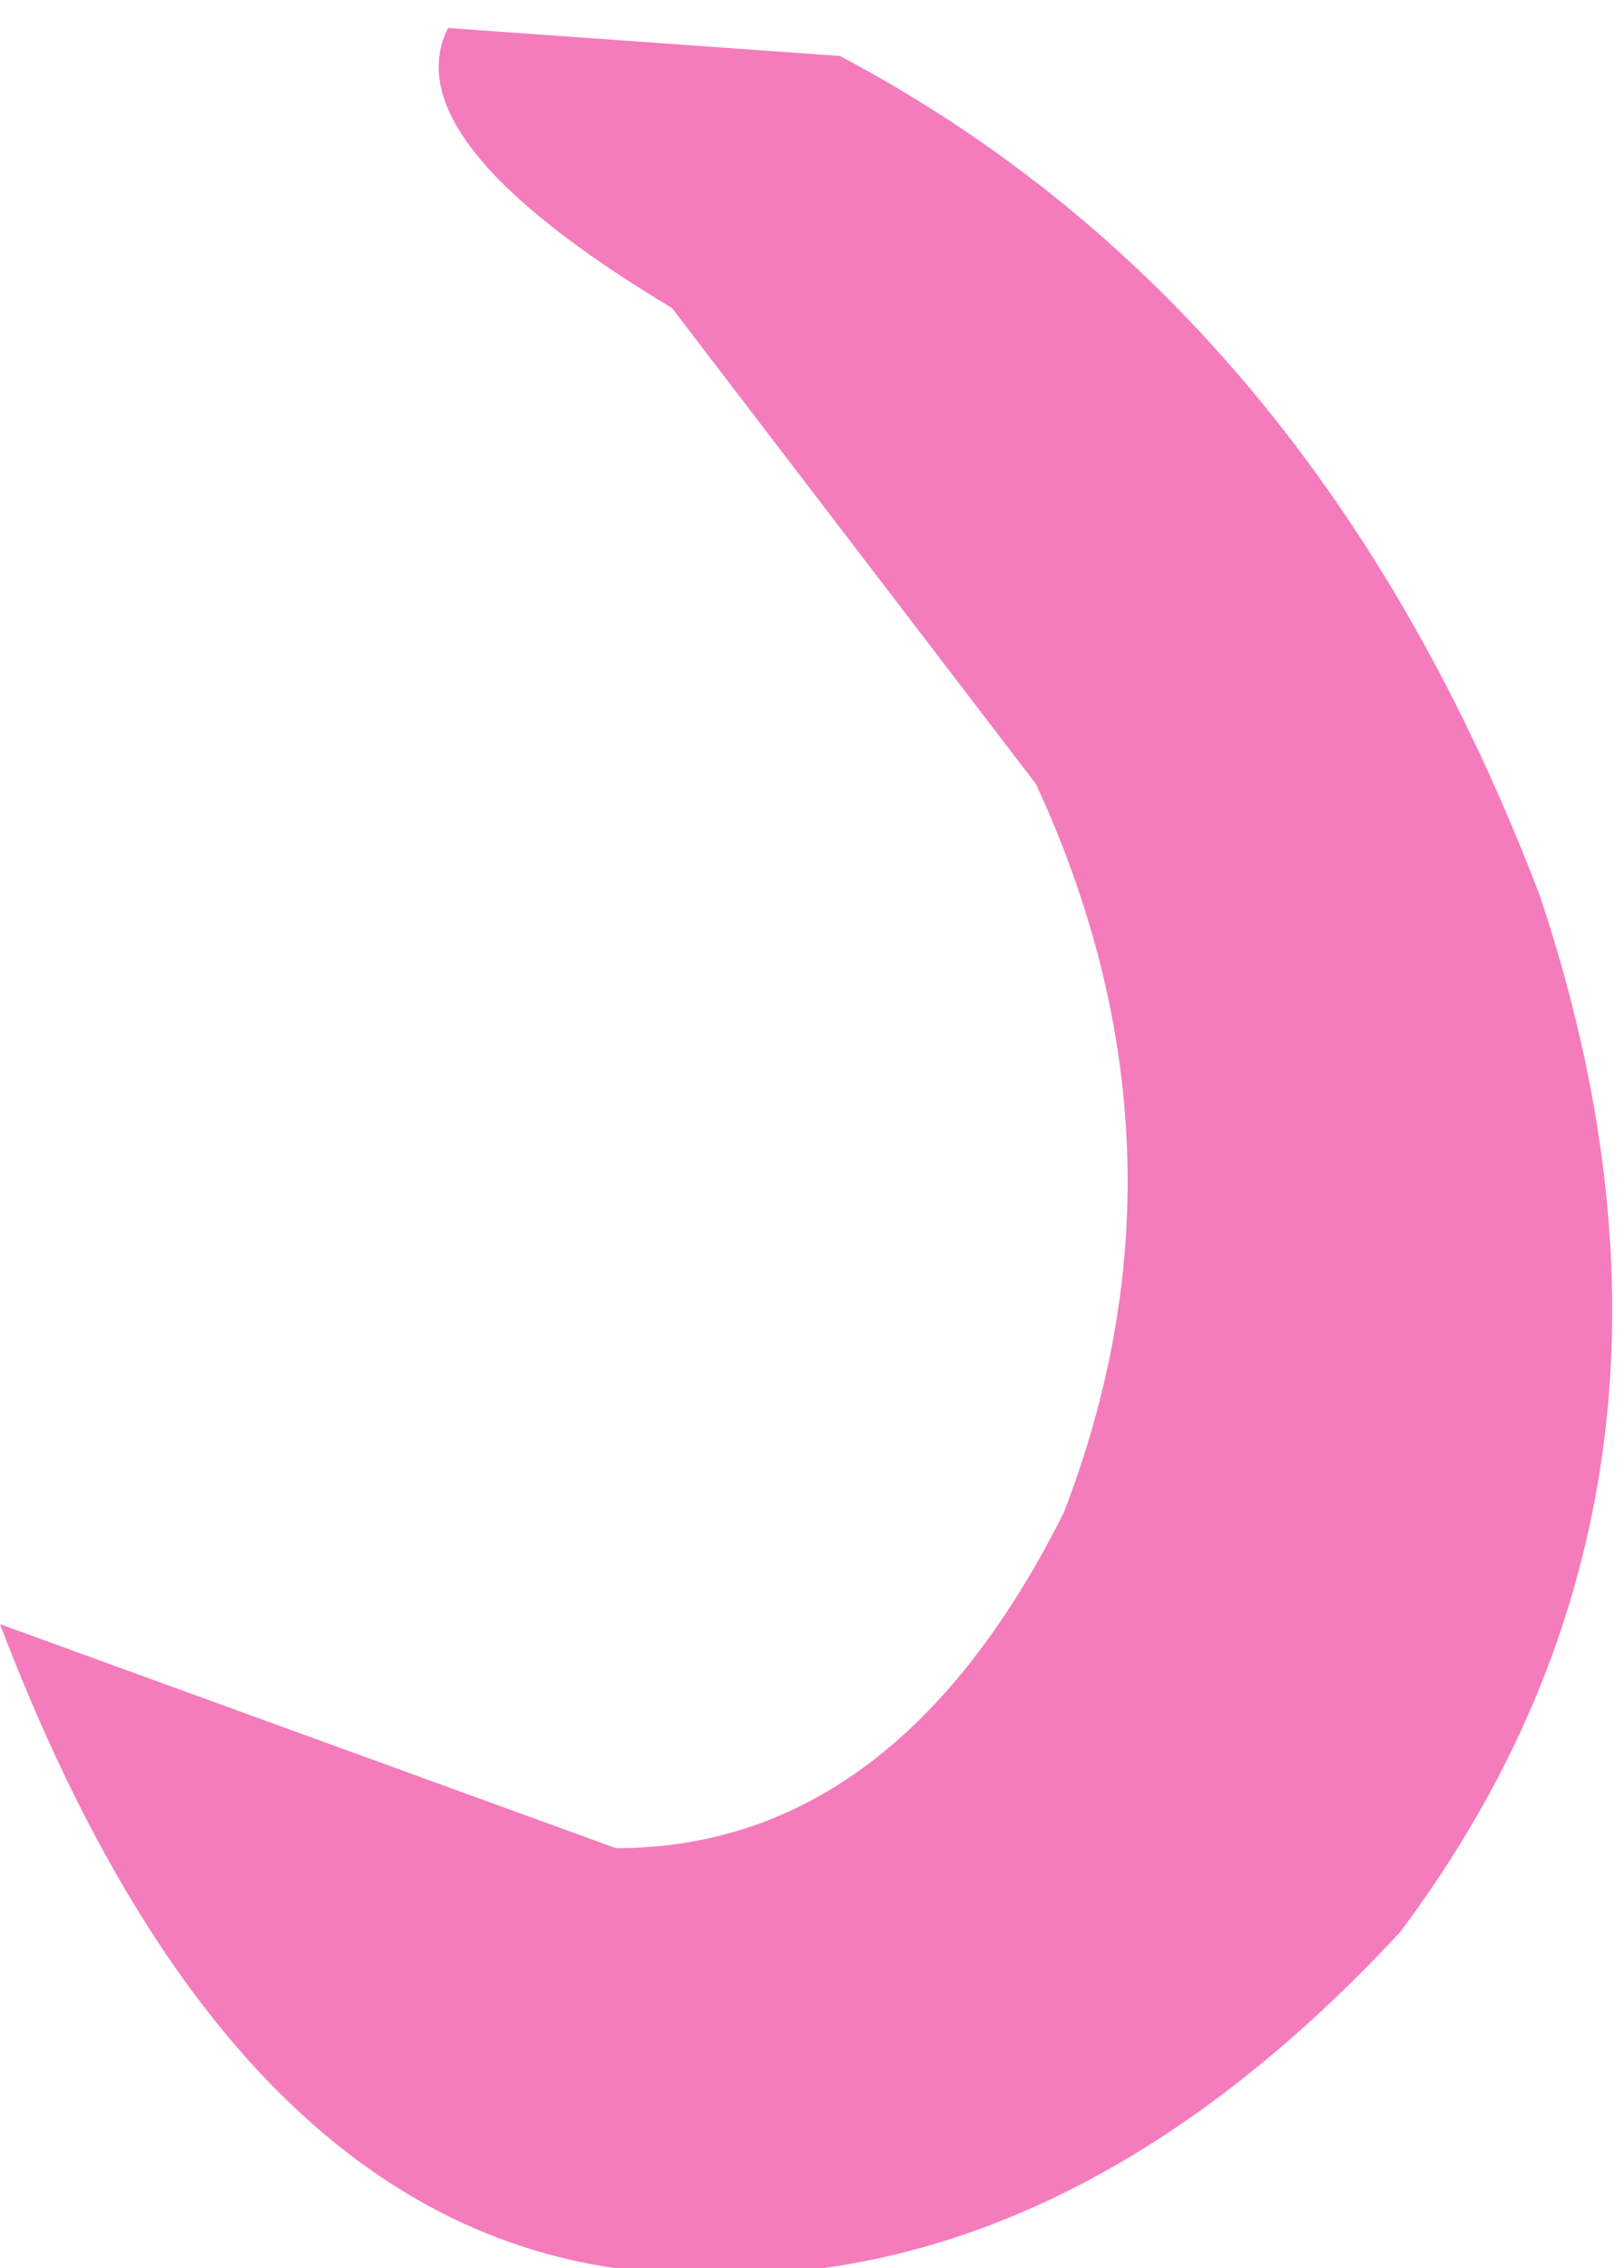 <?xml version="1.0" encoding="UTF-8" standalone="no"?>
<svg xmlns:xlink="http://www.w3.org/1999/xlink" height="4.05px" width="2.9px" xmlns="http://www.w3.org/2000/svg">
  <g transform="matrix(1.0, 0.0, 0.0, 1.0, 0.0, 0.0)">
    <path d="M0.8 0.05 L1.5 0.1 Q2.35 0.55 2.75 1.6 3.1 2.65 2.5 3.45 1.85 4.15 1.1 4.05 0.4 3.95 0.0 2.9 L1.1 3.3 Q1.6 3.3 1.9 2.7 2.15 2.05 1.85 1.4 L1.2 0.55 Q0.7 0.25 0.8 0.05" fill="#f47cbc" fill-rule="evenodd" stroke="none"/>
  </g>
</svg>
